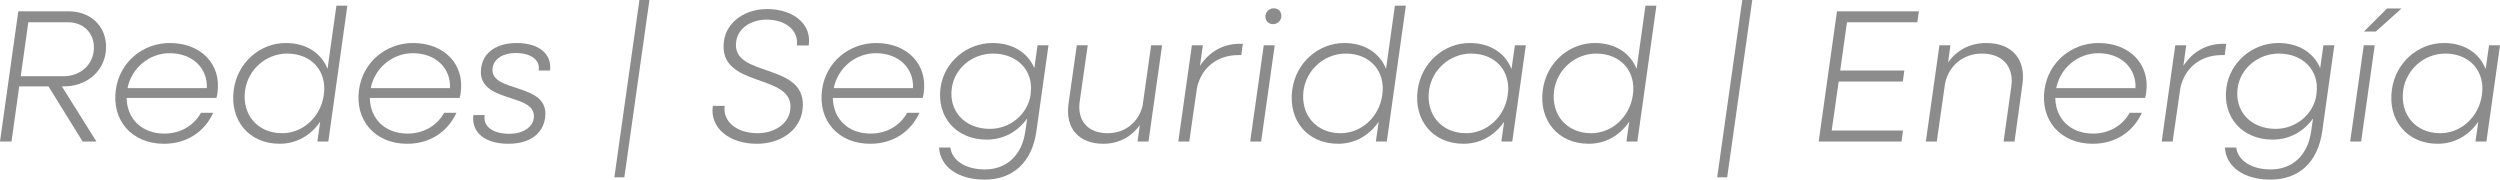 <svg xmlns="http://www.w3.org/2000/svg" id="Layer_1" viewBox="0 0 265 19.04"><defs><style>      .st0 {        fill: #8c8c8c;      }    </style></defs><path class="st0" d="M1.94,1.2h5.32c2.6,0,4.28,1.9,3.94,4.4-.3,2.06-2.06,3.56-4.48,3.56h-.16l3.66,5.84h-1.46l-3.62-5.84h-3.1l-.82,5.84H0L1.94,1.2ZM3,2.36l-.8,5.72h4.5c1.76,0,3-1.1,3.22-2.56.26-1.8-.92-3.16-2.72-3.16H3Z"></path><path class="st0" d="M12.28,9.5c.4-2.92,2.86-4.94,5.72-4.94,3.34,0,5.46,2.28,5.06,5.22-.02.22-.06.42-.12.6h-9.52c.04,2.22,1.62,3.78,4,3.78,1.76,0,3.14-.88,3.88-2.2h1.3c-.9,1.96-2.74,3.28-5.22,3.28-3.4,0-5.56-2.48-5.1-5.74ZM13.52,9.34h8.4c.1-2.04-1.44-3.7-3.94-3.7-2.16,0-4.04,1.56-4.46,3.7Z"></path><path class="st0" d="M24.78,9.5c.4-2.88,2.78-4.94,5.52-4.94,2.18,0,3.76,1.08,4.42,2.74l.94-6.7h1.16l-2.02,14.4h-1.16l.3-2.1c-.98,1.44-2.5,2.34-4.3,2.34-3.24,0-5.32-2.48-4.86-5.74ZM34.32,10.08c.38-2.52-1.28-4.4-3.88-4.4-2.24,0-4.14,1.68-4.46,3.88-.36,2.58,1.32,4.56,3.92,4.56,2.22,0,4.1-1.74,4.42-4.04Z"></path><path class="st0" d="M38.06,9.5c.4-2.92,2.86-4.94,5.72-4.94,3.34,0,5.46,2.28,5.06,5.22-.02.22-.06.42-.12.6h-9.52c.04,2.22,1.62,3.78,4,3.78,1.76,0,3.14-.88,3.88-2.2h1.3c-.9,1.96-2.74,3.28-5.22,3.28-3.4,0-5.56-2.48-5.1-5.74ZM39.3,9.34h8.4c.1-2.04-1.44-3.7-3.94-3.7-2.16,0-4.04,1.56-4.46,3.7Z"></path><path class="st0" d="M50.18,12.2h1.2c-.2,1.2.84,1.98,2.62,1.98,1.4,0,2.44-.66,2.58-1.64.38-2.8-6.08-1.48-5.58-5.32.22-1.74,1.74-2.66,3.76-2.66,2.38,0,3.76,1.16,3.54,2.92h-1.2c.18-1.12-.8-1.86-2.46-1.86-1.32,0-2.28.62-2.42,1.56-.4,2.76,6.12,1.46,5.56,5.32-.26,1.8-1.78,2.74-3.9,2.74-2.48,0-3.94-1.22-3.7-3.04Z"></path><path class="st0" d="M67.78,0h1.06l-2.66,18.8h-1.06l2.66-18.8Z"></path><path class="st0" d="M75.56,11.22h1.26c-.24,1.64,1.26,2.9,3.48,2.9,1.74,0,3.24-.94,3.46-2.42.6-4.08-7.74-2.2-7.02-7.36.3-2.1,2.32-3.38,4.56-3.38,2.86,0,4.78,1.66,4.42,3.86h-1.26c.22-1.56-1.14-2.74-3.2-2.74-1.58,0-3.02.86-3.22,2.3-.62,4,7.74,2.06,7.02,7.3-.3,2.24-2.44,3.56-4.82,3.56-3.02,0-5.02-1.74-4.68-4.02Z"></path><path class="st0" d="M87.14,9.5c.4-2.92,2.86-4.94,5.72-4.94,3.34,0,5.46,2.28,5.06,5.22-.02.22-.06.42-.12.6h-9.52c.04,2.22,1.62,3.78,4,3.78,1.76,0,3.14-.88,3.88-2.2h1.3c-.9,1.96-2.74,3.28-5.22,3.28-3.4,0-5.56-2.48-5.1-5.74ZM88.38,9.34h8.4c.1-2.04-1.44-3.7-3.94-3.7-2.16,0-4.04,1.56-4.46,3.7Z"></path><path class="st0" d="M99.7,9.28c.38-2.7,2.76-4.72,5.5-4.72,2.18,0,3.76,1.04,4.44,2.66l.34-2.42h1.16l-1.28,9.1c-.46,3.32-2.5,5.14-5.5,5.14-2.78,0-4.7-1.34-4.82-3.4h1.2c.18,1.4,1.64,2.32,3.66,2.32,2.28,0,3.92-1.48,4.28-4.02l.2-1.38c-.98,1.38-2.5,2.24-4.28,2.24-3.24,0-5.34-2.4-4.9-5.52ZM109.24,10.06l.02-.24c.28-2.36-1.44-4.14-4-4.14-2.2,0-4.06,1.56-4.36,3.6-.38,2.5,1.38,4.38,4.02,4.38,2.18,0,4.02-1.58,4.32-3.6Z"></path><path class="st0" d="M113.26,11.02l.88-6.22h1.16l-.86,6.02c-.26,2,.9,3.3,2.96,3.3,1.86,0,3.3-1.16,3.72-2.94l.9-6.38h1.16l-1.44,10.2h-1.16l.24-1.74c-.9,1.26-2.26,1.98-3.86,1.98-2.58,0-4.06-1.62-3.7-4.22Z"></path><path class="st0" d="M126.34,4.8h1.16l-.3,2.18c.94-1.46,2.42-2.34,4.22-2.34h.32l-.16,1.2h-.32c-2.26,0-3.92,1.36-4.38,3.48l-.82,5.68h-1.16l1.44-10.2Z"></path><path class="st0" d="M133.96,4.8h1.16l-1.44,10.2h-1.16l1.44-10.2ZM134.14,1.64c.06-.44.44-.76.88-.76.52,0,.86.4.8.92-.06.44-.44.76-.86.76-.54,0-.88-.4-.82-.92Z"></path><path class="st0" d="M136.98,9.5c.4-2.88,2.78-4.94,5.52-4.94,2.18,0,3.76,1.08,4.42,2.74l.94-6.7h1.16l-2.02,14.4h-1.16l.3-2.1c-.98,1.44-2.5,2.34-4.3,2.34-3.24,0-5.32-2.48-4.86-5.74ZM146.52,10.08c.38-2.52-1.28-4.4-3.88-4.4-2.24,0-4.14,1.68-4.46,3.88-.36,2.58,1.32,4.56,3.92,4.56,2.22,0,4.1-1.74,4.42-4.04Z"></path><path class="st0" d="M150.28,9.5c.4-2.88,2.78-4.94,5.52-4.94,2.18,0,3.76,1.08,4.42,2.76l.36-2.52h1.16l-1.44,10.2h-1.16l.3-2.1c-.98,1.44-2.5,2.34-4.3,2.34-3.24,0-5.32-2.48-4.86-5.74ZM159.82,10.08c.38-2.52-1.28-4.4-3.88-4.4-2.24,0-4.14,1.68-4.46,3.88-.36,2.58,1.32,4.56,3.92,4.56,2.22,0,4.1-1.74,4.42-4.04Z"></path><path class="st0" d="M163.54,9.5c.4-2.88,2.78-4.94,5.52-4.94,2.18,0,3.76,1.08,4.42,2.74l.94-6.7h1.16l-2.02,14.4h-1.16l.3-2.1c-.98,1.44-2.5,2.34-4.3,2.34-3.24,0-5.32-2.48-4.86-5.74ZM173.08,10.08c.38-2.52-1.28-4.4-3.88-4.4-2.24,0-4.14,1.68-4.46,3.88-.36,2.58,1.32,4.56,3.92,4.56,2.22,0,4.1-1.74,4.42-4.04Z"></path><path class="st0" d="M184.68,0h1.06l-2.66,18.8h-1.06l2.66-18.8Z"></path><path class="st0" d="M194.72,1.2h8.68l-.16,1.16h-7.46l-.72,5.12h6.8l-.16,1.16h-6.8l-.74,5.2h7.56l-.16,1.16h-8.78l1.94-13.8Z"></path><path class="st0" d="M205.58,4.8h1.16l-.24,1.82c.92-1.32,2.36-2.06,4.04-2.06,2.7,0,4.22,1.68,3.84,4.36l-.84,6.08h-1.16l.82-5.84c.3-2.1-.94-3.48-3.1-3.48-1.98,0-3.5,1.24-3.92,3.14l-.88,6.18h-1.16l1.44-10.2Z"></path><path class="st0" d="M216.72,9.5c.4-2.92,2.86-4.94,5.72-4.94,3.34,0,5.46,2.28,5.06,5.22-.02.22-.06.42-.12.6h-9.52c.04,2.22,1.62,3.78,4,3.78,1.76,0,3.14-.88,3.88-2.2h1.3c-.9,1.96-2.74,3.28-5.22,3.28-3.4,0-5.56-2.48-5.1-5.74ZM217.96,9.34h8.4c.1-2.04-1.44-3.7-3.94-3.7-2.16,0-4.04,1.56-4.46,3.7Z"></path><path class="st0" d="M230.58,4.8h1.16l-.3,2.18c.94-1.46,2.42-2.34,4.22-2.34h.32l-.16,1.2h-.32c-2.26,0-3.92,1.36-4.38,3.48l-.82,5.68h-1.16l1.44-10.2Z"></path><path class="st0" d="M236,9.28c.38-2.7,2.76-4.72,5.5-4.72,2.18,0,3.76,1.04,4.44,2.66l.34-2.42h1.16l-1.28,9.1c-.46,3.32-2.5,5.14-5.5,5.14-2.78,0-4.7-1.34-4.82-3.4h1.2c.18,1.4,1.64,2.32,3.66,2.32,2.28,0,3.92-1.48,4.28-4.02l.2-1.38c-.98,1.38-2.5,2.24-4.28,2.24-3.24,0-5.34-2.4-4.9-5.52ZM245.54,10.06l.02-.24c.28-2.36-1.44-4.14-4-4.14-2.2,0-4.06,1.56-4.36,3.6-.38,2.5,1.38,4.38,4.02,4.38,2.18,0,4.02-1.58,4.32-3.6Z"></path><path class="st0" d="M250.56,4.8h1.16l-1.44,10.2h-1.16l1.44-10.2ZM253.02.9h1.54l-2.72,2.44h-1.26l2.44-2.44Z"></path><path class="st0" d="M253.54,9.5c.4-2.88,2.78-4.94,5.52-4.94,2.18,0,3.76,1.08,4.42,2.76l.36-2.52h1.16l-1.44,10.2h-1.16l.3-2.1c-.98,1.44-2.5,2.34-4.3,2.34-3.24,0-5.32-2.48-4.86-5.74ZM263.08,10.08c.38-2.52-1.28-4.4-3.88-4.4-2.24,0-4.14,1.68-4.46,3.88-.36,2.58,1.32,4.56,3.92,4.56,2.22,0,4.1-1.74,4.42-4.04Z"></path></svg>